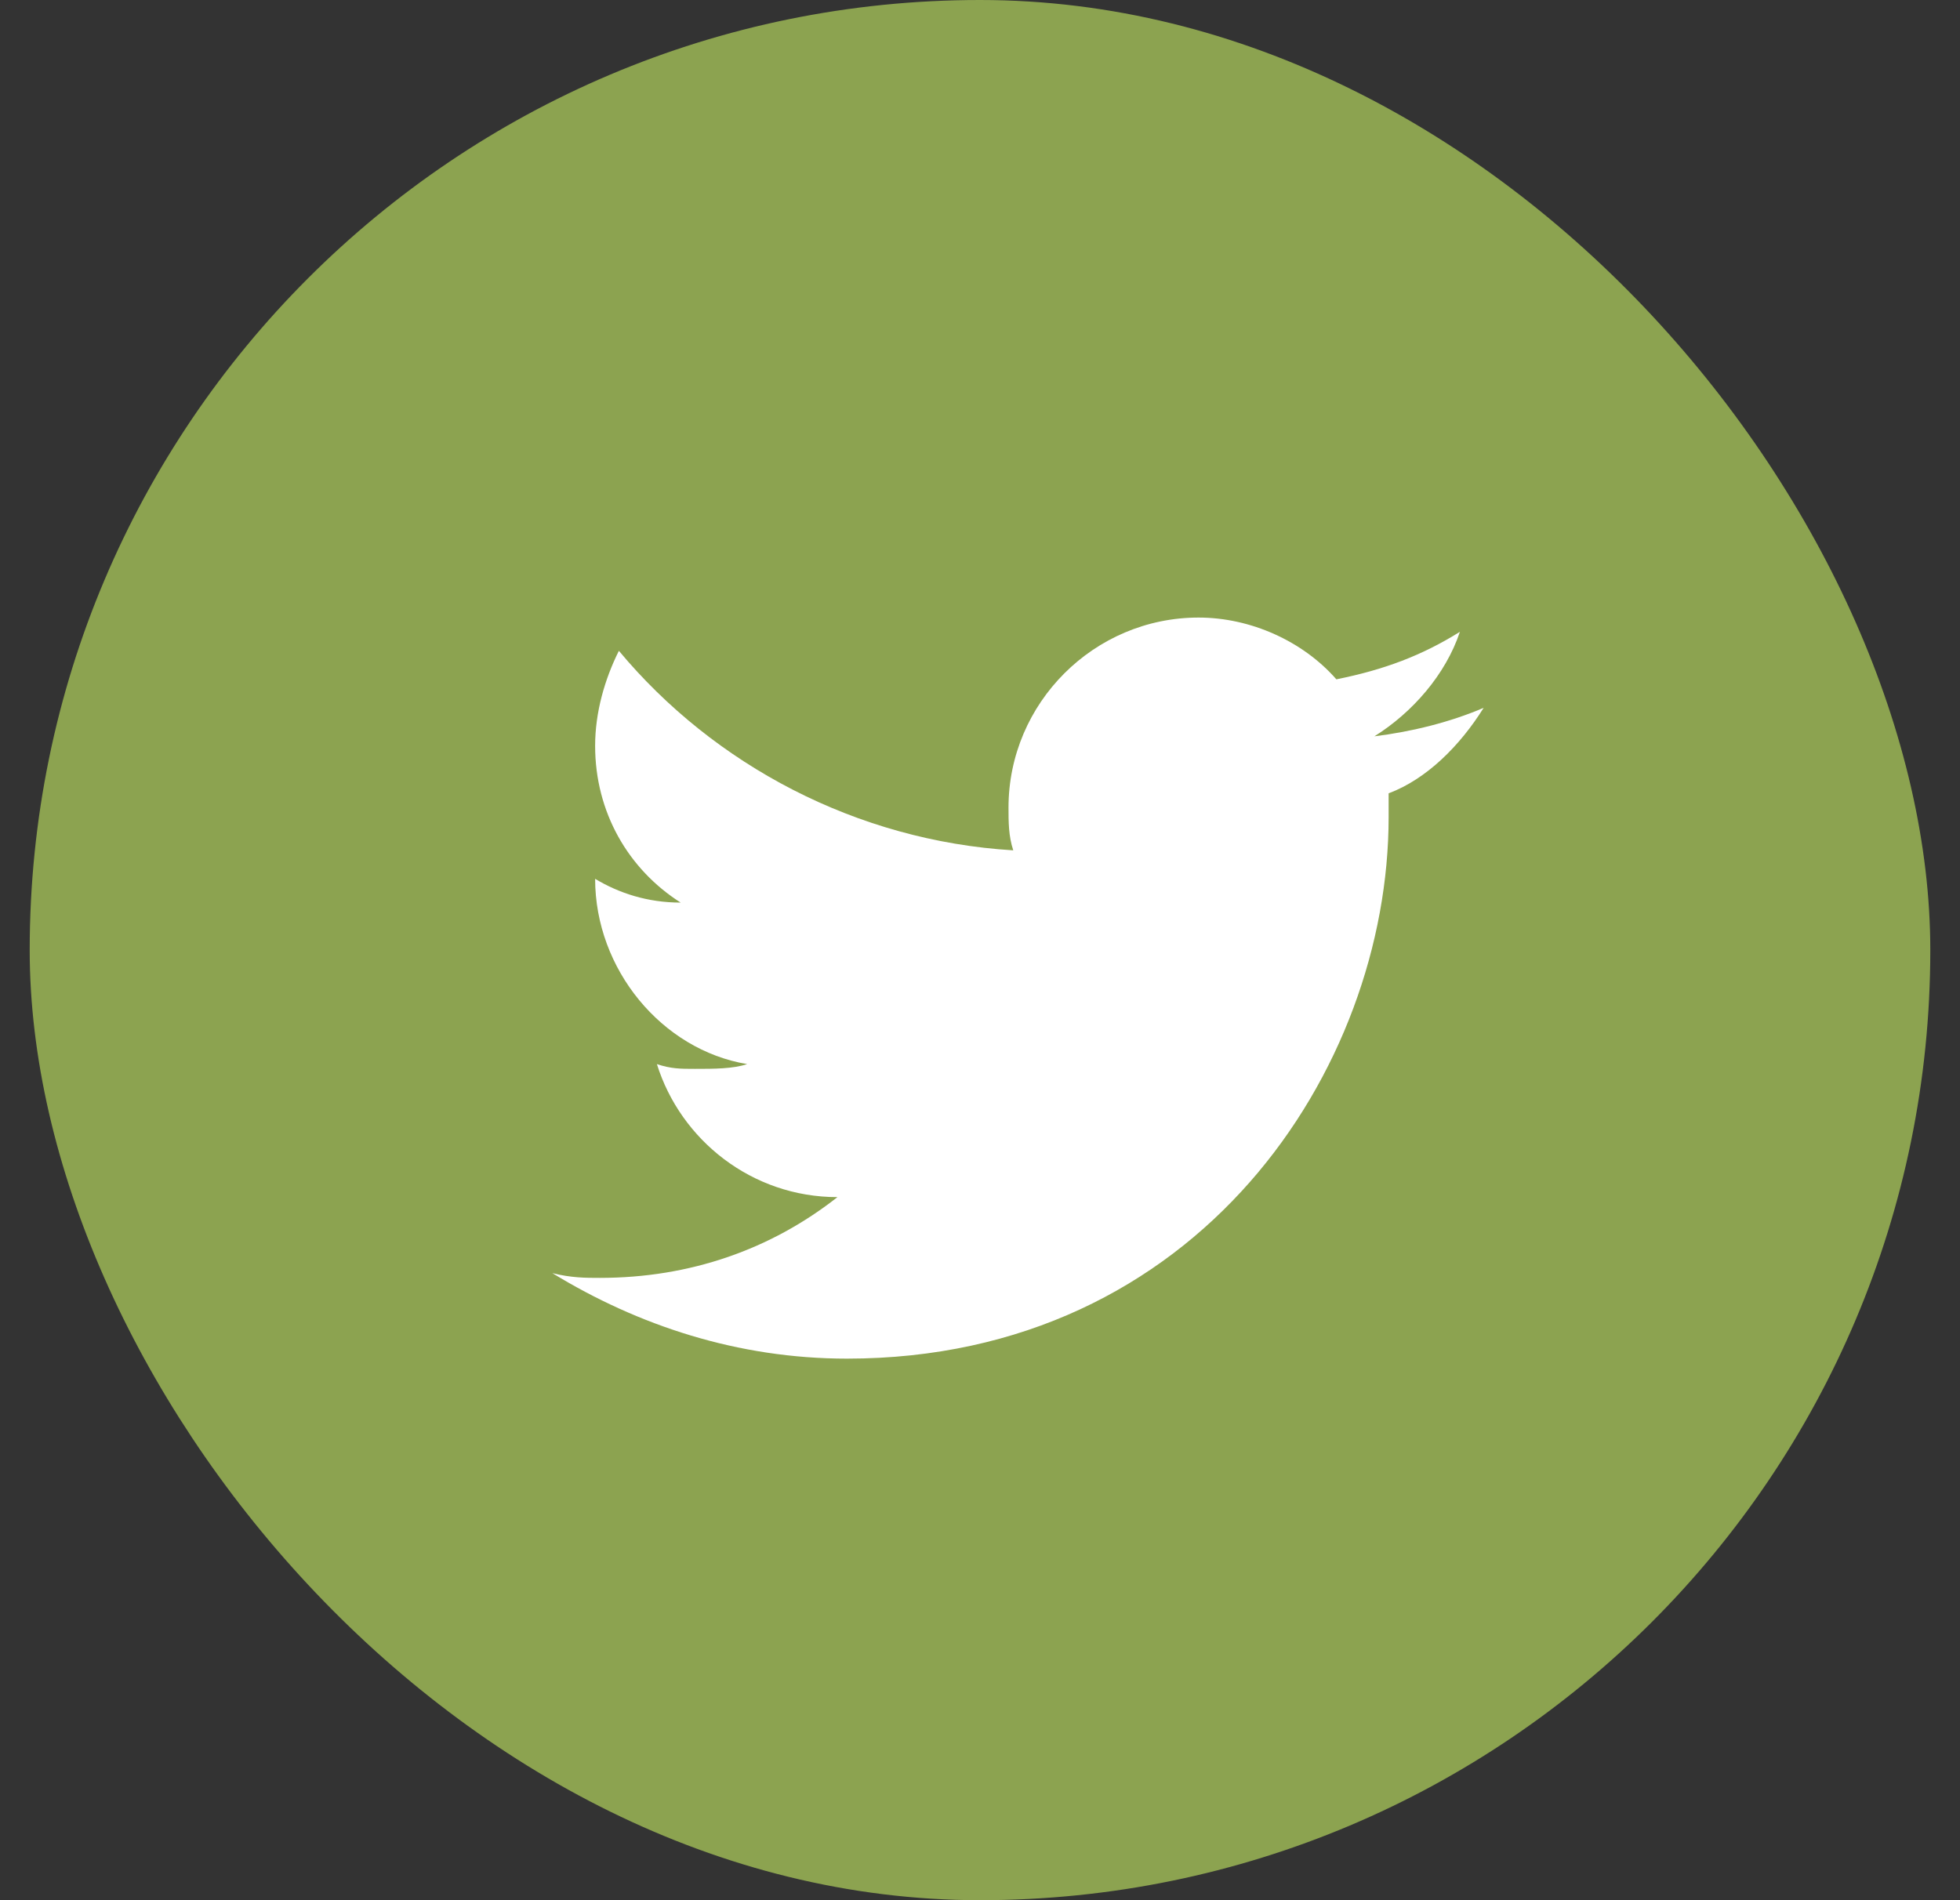 <svg width="33" height="32" viewBox="0 0 33 32" fill="none" xmlns="http://www.w3.org/2000/svg">
<rect x="0" y="0" width="33" height="32" fill="#333333" stroke="none"/>
<rect x="0.5" width="32" height="32" rx="16" fill="#8CA350"/>
<path d="M24.98 11.92C24.42 12.16 23.78 12.32 23.14 12.4C23.78 12 24.34 11.36 24.58 10.64C23.94 11.04 23.3 11.28 22.5 11.44C21.94 10.8 21.06 10.4 20.18 10.4C18.42 10.4 16.98 11.84 16.98 13.6C16.98 13.84 16.98 14.08 17.06 14.32C14.42 14.16 12.02 12.88 10.42 10.96C10.18 11.44 10.02 12 10.02 12.56C10.02 13.68 10.58 14.64 11.46 15.2C10.9 15.2 10.42 15.04 10.02 14.8C10.02 16.32 11.14 17.68 12.58 17.92C12.34 18 12.02 18 11.7 18C11.46 18 11.3 18 11.06 17.92C11.46 19.2 12.66 20.16 14.1 20.16C12.98 21.04 11.62 21.52 10.1 21.52C9.86 21.52 9.62 21.52 9.3 21.44C10.74 22.32 12.42 22.88 14.26 22.88C20.18 22.88 23.38 18 23.38 13.76V13.36C24.02 13.12 24.58 12.56 24.98 11.92Z" fill="white"/>
</svg>
